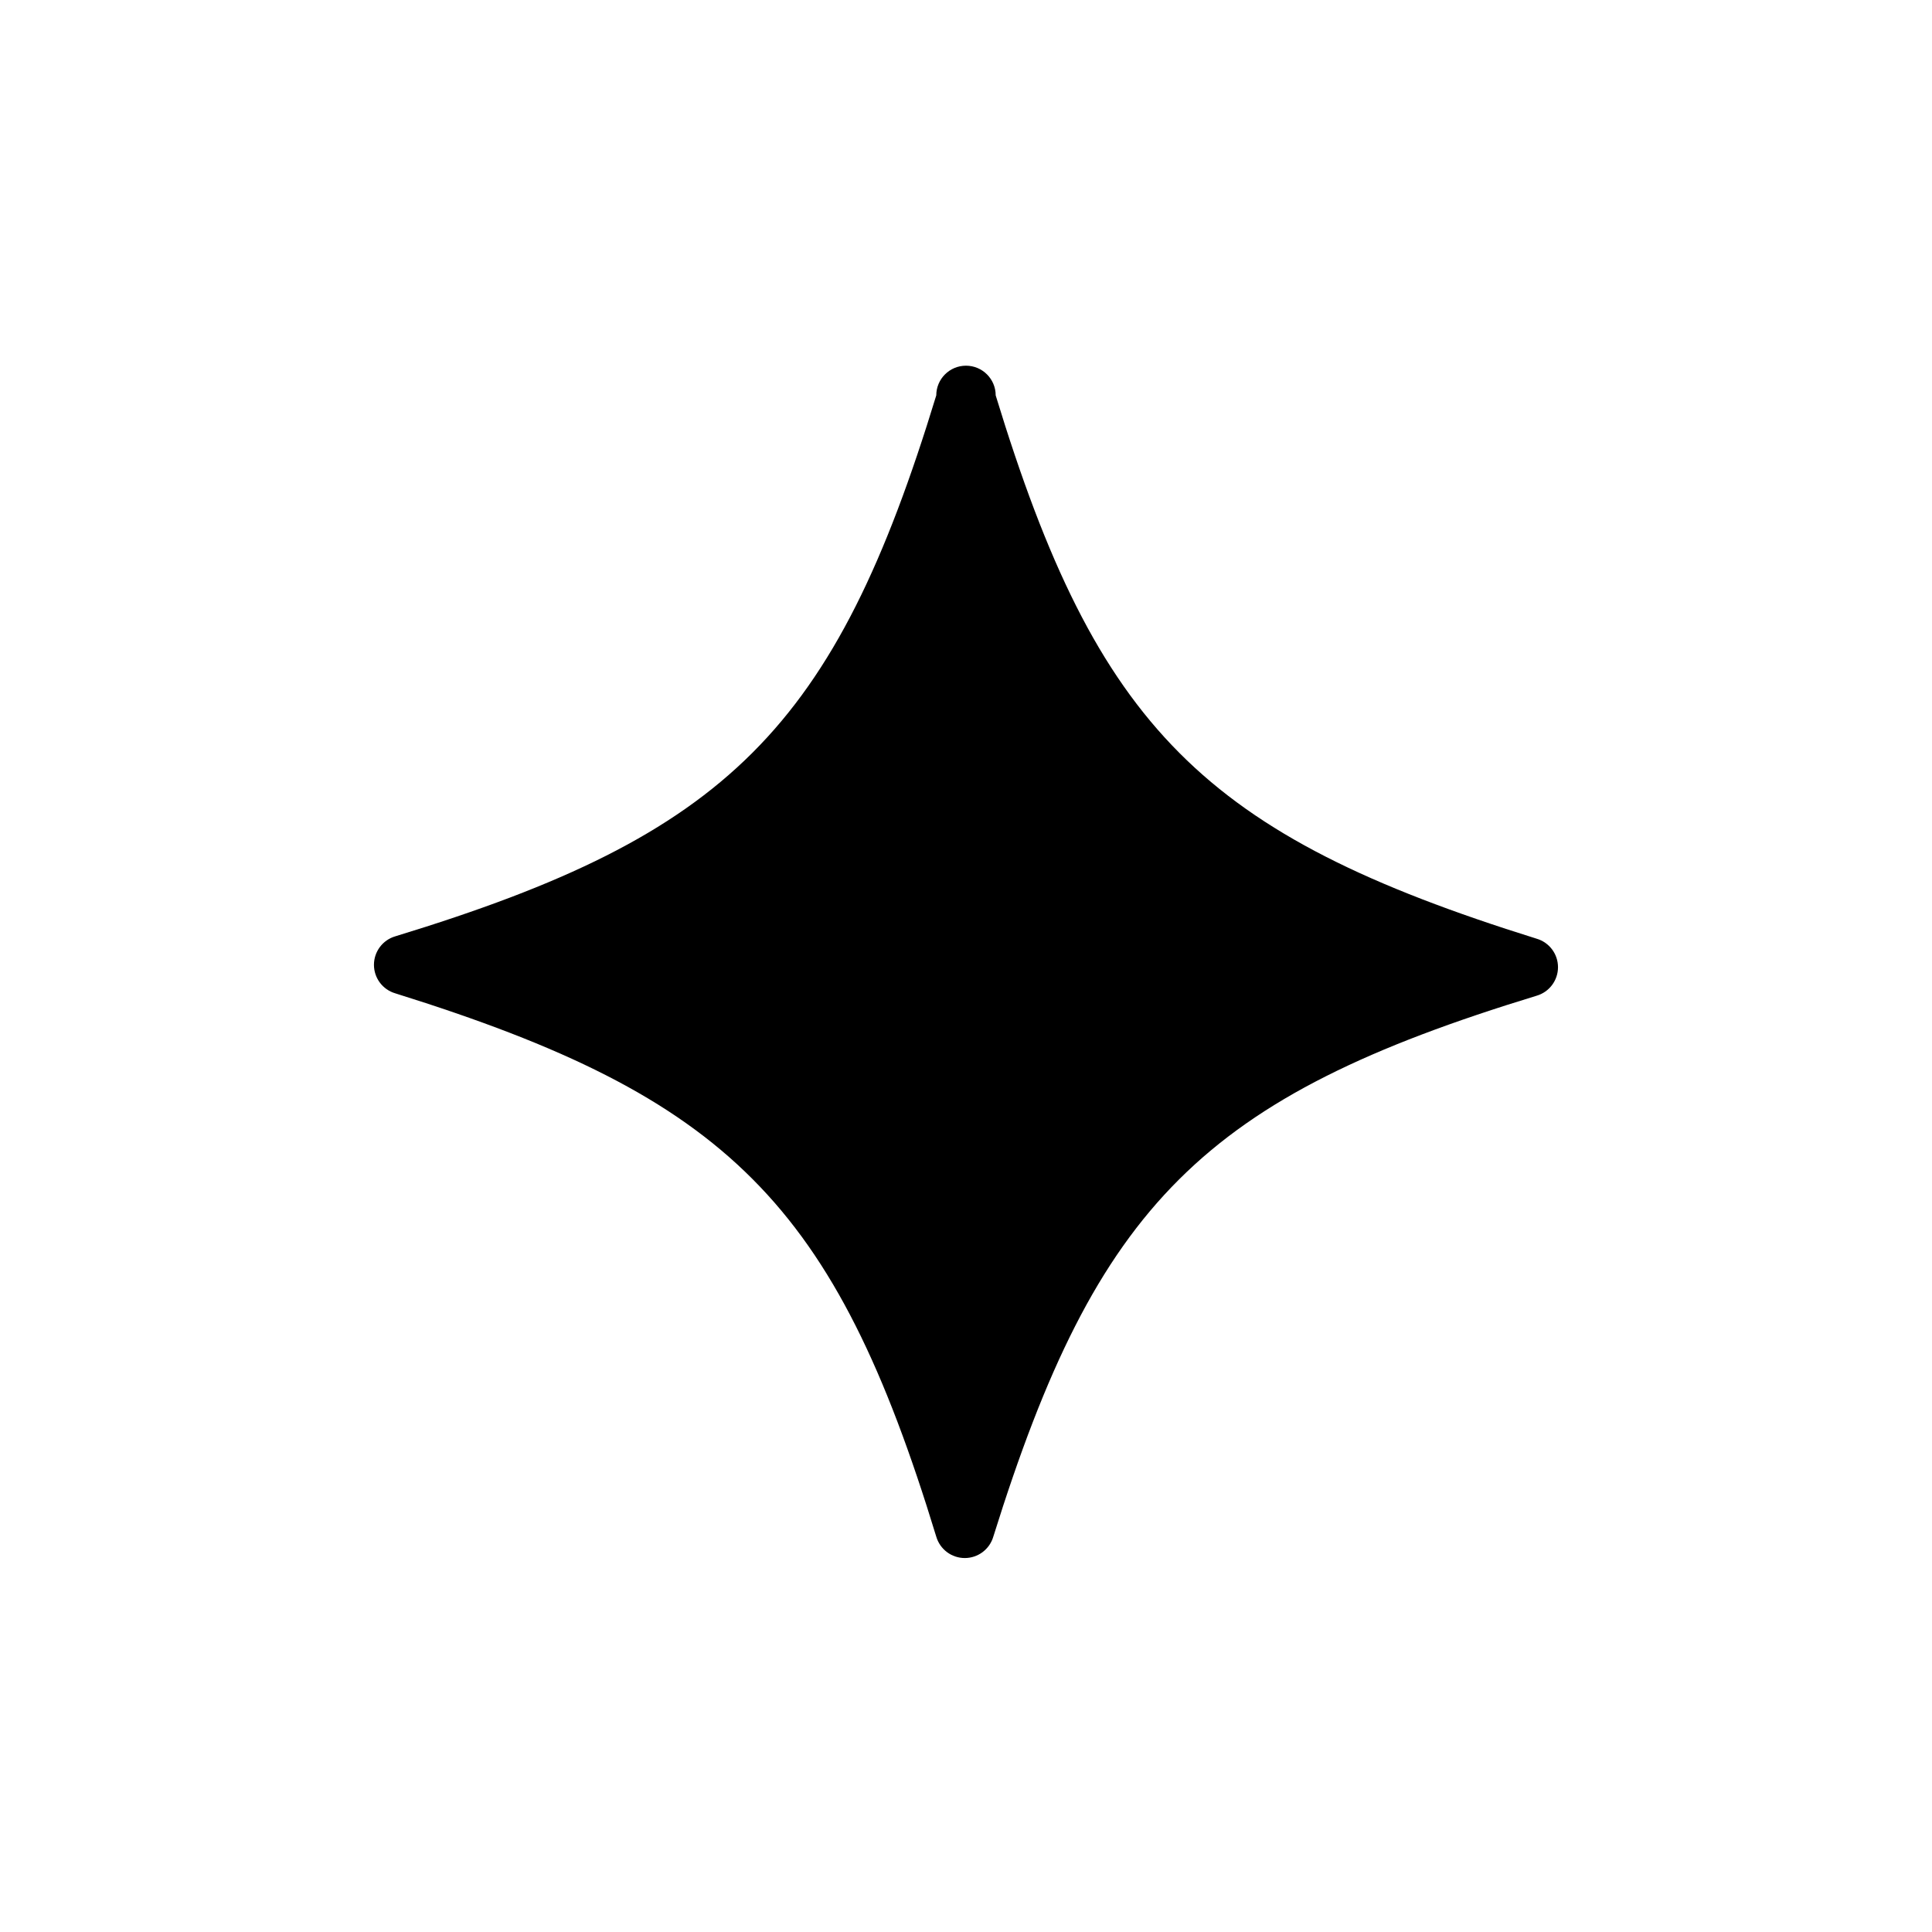 <?xml version="1.0" encoding="UTF-8"?>
<!-- Uploaded to: ICON Repo, www.iconrepo.com, Generator: ICON Repo Mixer Tools -->
<svg fill="#000000" width="800px" height="800px" version="1.1" viewBox="144 144 512 512" xmlns="http://www.w3.org/2000/svg">
 <path d="m392.12 248.78c-26.922 88.246-55.102 116.43-143.35 143.35-3.359 0.98-5.668 4.059-5.668 7.559s2.309 6.578 5.668 7.559c88.246 27.551 116.43 55.734 143.35 143.98 0.98 3.359 4.059 5.668 7.559 5.668s6.578-2.309 7.559-5.668c27.551-88.242 55.734-116.43 143.98-143.35 3.359-0.98 5.668-4.059 5.668-7.559 0-3.496-2.309-6.578-5.668-7.555-88.242-27.555-116.43-55.734-143.35-143.98 0-4.348-3.523-7.871-7.871-7.871s-7.875 3.523-7.875 7.871z"/>
</svg>